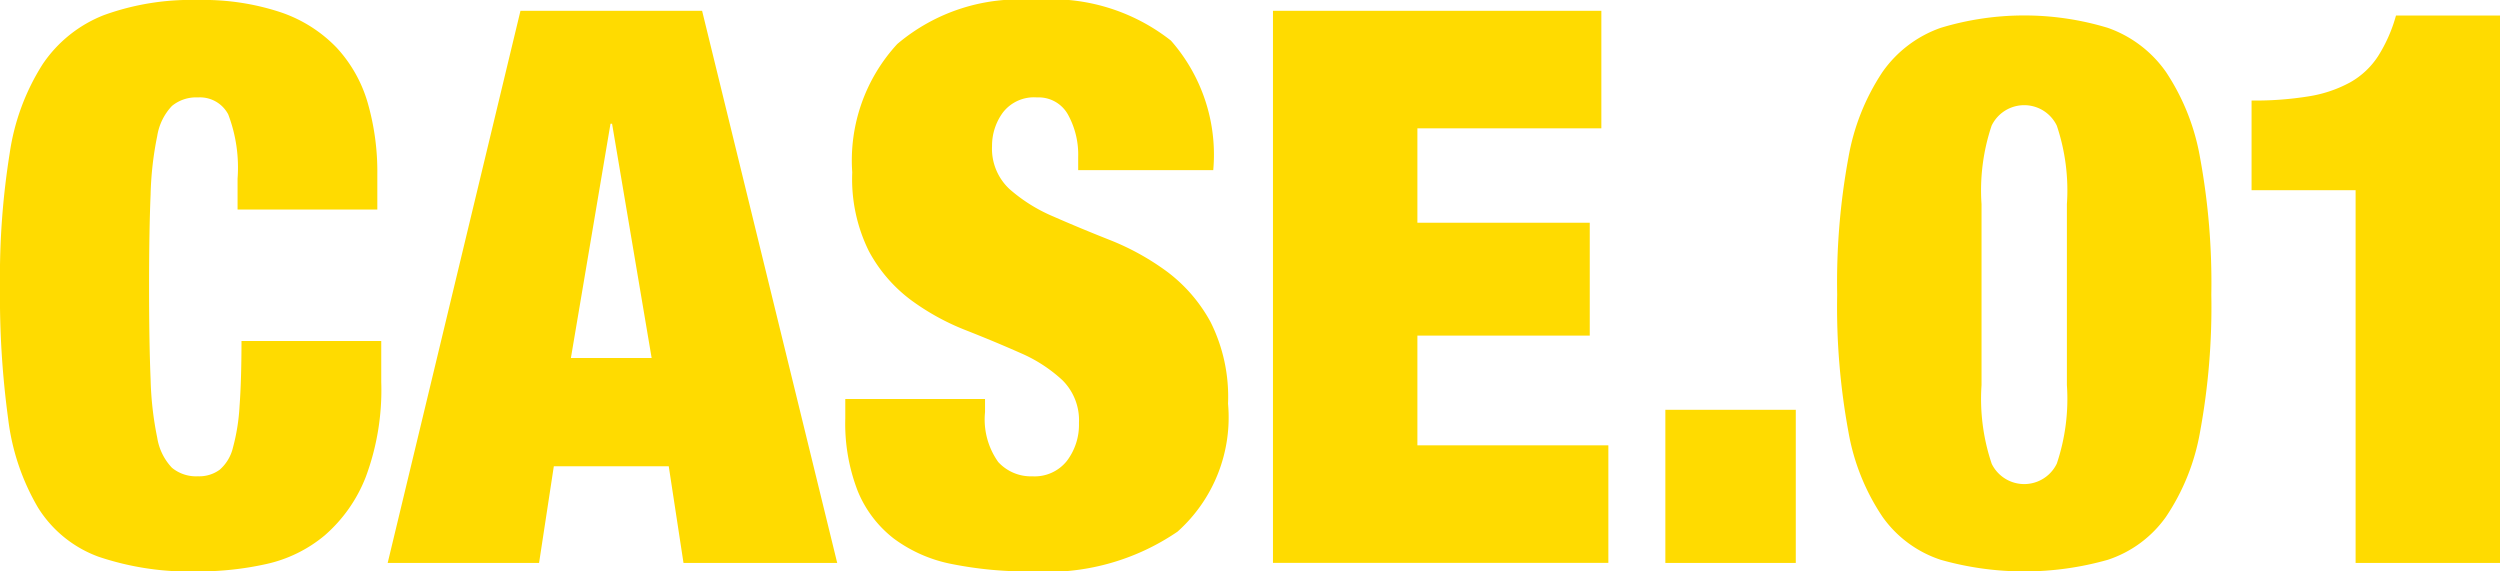 <svg xmlns="http://www.w3.org/2000/svg" viewBox="0 0 70 16"><defs><style>.a{fill:#ffdb00;}</style></defs><title>CASE01</title><path class="a" d="M6.391,3.204a.894.894,0,0,0-.848-.476,1.065,1.065,0,0,0-.728.238,1.586,1.586,0,0,0-.413.844,9.209,9.209,0,0,0-.185,1.635q-.043,1.029-.043,2.587,0,1.559.043,2.587a9.195,9.195,0,0,0,.185,1.635,1.583,1.583,0,0,0,.413.844,1.064,1.064,0,0,0,.728.238.968.968,0,0,0,.609-.184,1.179,1.179,0,0,0,.37-.617,5.577,5.577,0,0,0,.185-1.158q.054-.725.055-1.829h3.913v1.148a6.968,6.968,0,0,1-.435,2.663,4.165,4.165,0,0,1-1.152,1.635,3.838,3.838,0,0,1-1.641.801A8.748,8.748,0,0,1,5.543,16a7.967,7.967,0,0,1-2.782-.411A3.35,3.35,0,0,1,1.065,14.214,6.416,6.416,0,0,1,.228,11.724,25.449,25.449,0,0,1,0,8.032,21.896,21.896,0,0,1,.272,4.287,6.334,6.334,0,0,1,1.195,1.797,3.684,3.684,0,0,1,2.913.422,7.163,7.163,0,0,1,5.543,0a6.872,6.872,0,0,1,2.326.347,3.908,3.908,0,0,1,1.554.985,3.847,3.847,0,0,1,.87,1.537,6.991,6.991,0,0,1,.272,2.024V5.867H6.652v-.866A4.188,4.188,0,0,0,6.391,3.204Z"/><path class="a" d="M19.659.303l3.783,15.459H19.138l-.413-2.706H15.507l-.413,2.706H10.855L14.573.303ZM17.094,3.464l-1.109,6.56h2.261L17.138,3.464Z"/><path class="a" d="M30.189,4.395a2.317,2.317,0,0,0-.282-1.18.938.938,0,0,0-.87-.487,1.099,1.099,0,0,0-.956.422,1.574,1.574,0,0,0-.304.942,1.542,1.542,0,0,0,.489,1.202,4.504,4.504,0,0,0,1.228.768q.739.325,1.587.66a7.117,7.117,0,0,1,1.587.877,4.359,4.359,0,0,1,1.228,1.418,4.674,4.674,0,0,1,.489,2.284A4.29,4.29,0,0,1,32.972,14.885,6.479,6.479,0,0,1,28.885,16a10.805,10.805,0,0,1-2.228-.206A4.003,4.003,0,0,1,25.027,15.08,3.218,3.218,0,0,1,24.016,13.748a5.226,5.226,0,0,1-.348-2.035V11.172h3.913v.368a2.056,2.056,0,0,0,.369,1.396,1.241,1.241,0,0,0,.956.401,1.153,1.153,0,0,0,.968-.433,1.678,1.678,0,0,0,.337-1.061,1.578,1.578,0,0,0-.468-1.202,4.114,4.114,0,0,0-1.173-.758q-.707-.314-1.533-.639a6.715,6.715,0,0,1-1.533-.845,4.165,4.165,0,0,1-1.174-1.364,4.548,4.548,0,0,1-.467-2.209,4.806,4.806,0,0,1,1.261-3.594A5.272,5.272,0,0,1,28.95,0a5.41,5.41,0,0,1,3.836,1.137,4.835,4.835,0,0,1,1.185,3.626H30.189Z"/><path class="a" d="M44.838.303v3.291H39.687V6.236h4.826V9.396h-4.826v3.074H45.034v3.291H35.643V.303Z"/><path class="a" d="M50.282,11.475v4.287H46.63V11.475Z"/><path class="a" d="M51.755,4.417a6.269,6.269,0,0,1,.956-2.403A3.339,3.339,0,0,1,54.342.779a8.06,8.06,0,0,1,4.674,0,3.34,3.34,0,0,1,1.63,1.234,6.269,6.269,0,0,1,.956,2.403,19.33,19.33,0,0,1,.315,3.832,19.296,19.296,0,0,1-.315,3.843,6.15,6.15,0,0,1-.956,2.382A3.231,3.231,0,0,1,59.016,15.675a8.57,8.57,0,0,1-4.674,0,3.23,3.23,0,0,1-1.63-1.202,6.15,6.15,0,0,1-.956-2.382,19.252,19.252,0,0,1-.315-3.843A19.285,19.285,0,0,1,51.755,4.417Zm4.01,8.563a1.013,1.013,0,0,0,1.826,0,5.684,5.684,0,0,0,.282-2.197V5.716a5.685,5.685,0,0,0-.282-2.197,1.013,1.013,0,0,0-1.826,0,5.685,5.685,0,0,0-.282,2.197v5.066A5.684,5.684,0,0,0,55.766,12.98Z"/><path class="a" d="M65.957,5.326h-2.913V2.815a9.364,9.364,0,0,0,1.609-.119,3.588,3.588,0,0,0,1.152-.39,2.242,2.242,0,0,0,.783-.736,4.23,4.23,0,0,0,.5-1.136H70V15.762H65.957Z"/></svg>
